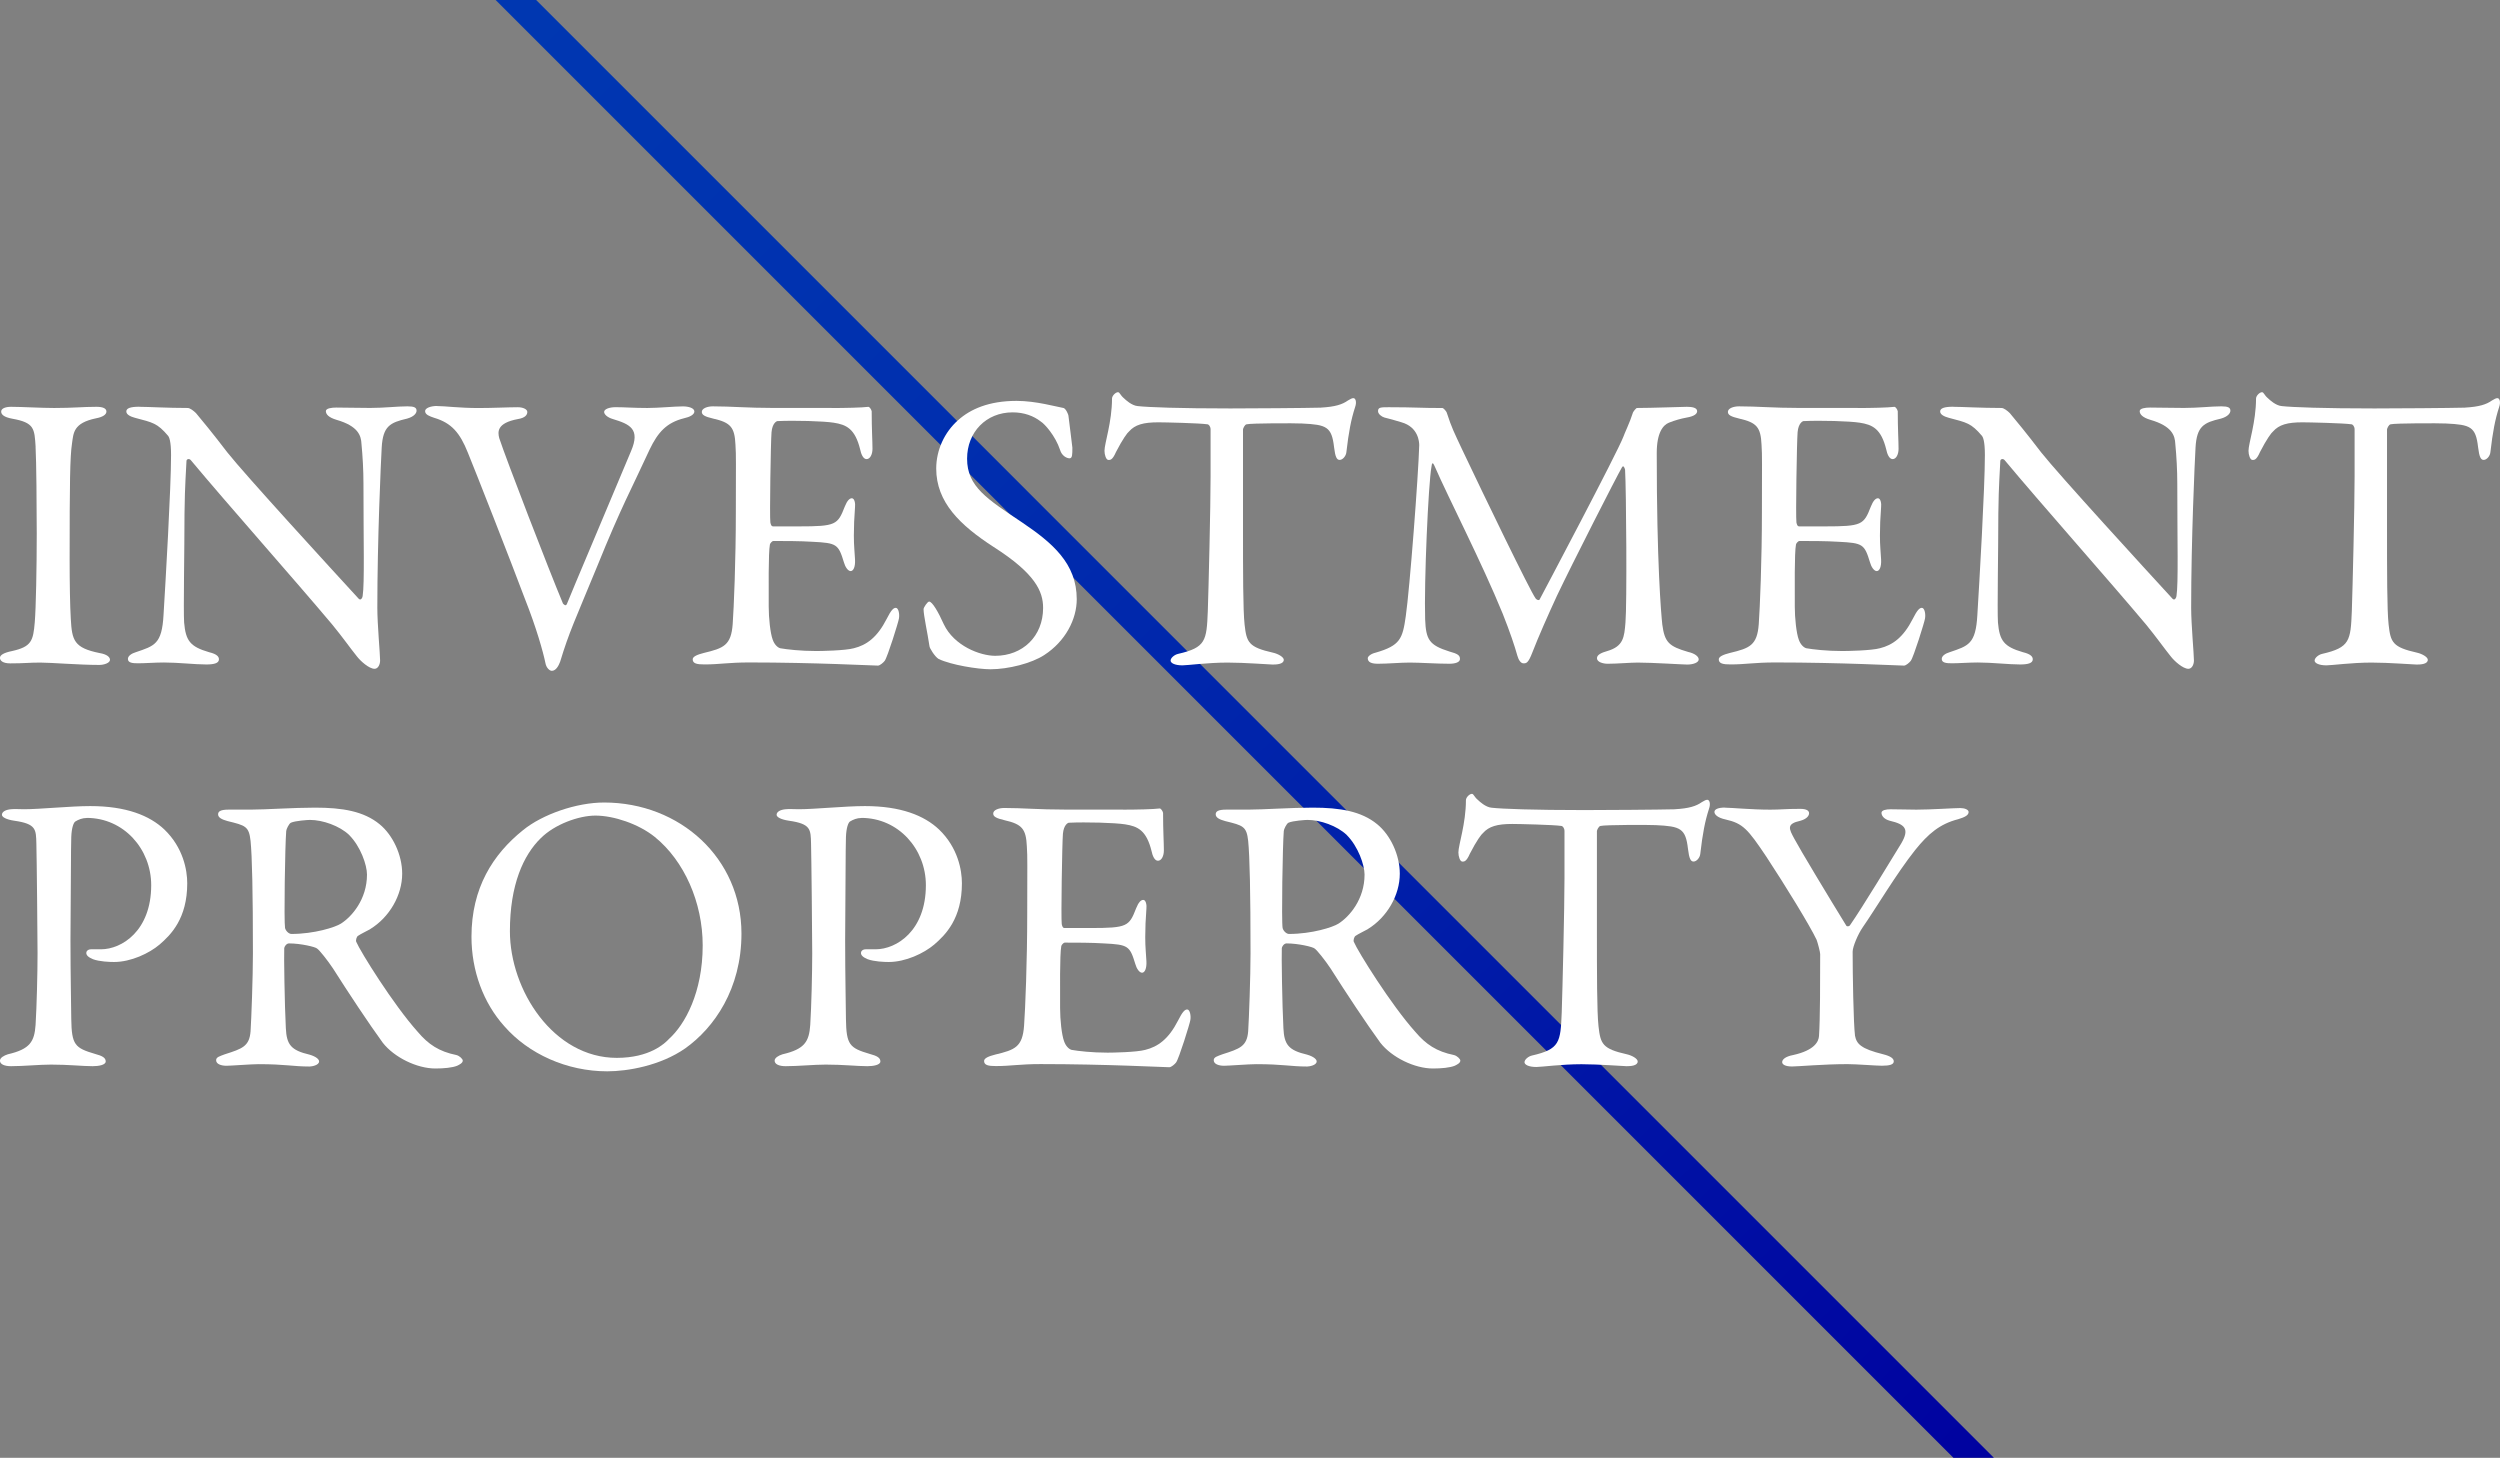 <?xml version="1.0" encoding="UTF-8"?>
<svg id="_レイヤー_2" data-name="レイヤー 2" xmlns="http://www.w3.org/2000/svg" width="594.57" height="346.71" xmlns:xlink="http://www.w3.org/1999/xlink" viewBox="0 0 594.57 346.71">
  <rect x="0" y="0" width="594.57" height="346.71" fill="#808080" stroke="none"/>
  <defs>
    <linearGradient id="_名称未設定グラデーション_919" data-name="名称未設定グラデーション 919" x1="128.01" y1="-.47" x2="478.17" y2="361.76" gradientUnits="userSpaceOnUse">
      <stop offset="0" stop-color="#0037b1"/>
      <stop offset=".25" stop-color="#0030af"/>
      <stop offset=".58" stop-color="#001fa9"/>
      <stop offset=".97" stop-color="#0002a0"/>
      <stop offset="1" stop-color="#0000a0"/>
    </linearGradient>
  </defs>
  <g id="contents">
    <g>
      <polygon points="464.58 346.71 474.21 346.71 127.51 0 117.88 0 464.58 346.71" style="fill: url(#_名称未設定グラデーション_919);"/>
      <g>
        <path d="M8.47,106.26c-.28-4.33-.28-5.74-5.55-6.68-2.07-.38-2.64-1.04-2.64-1.7,0-.75,1.04-1.13,2.35-1.13,2.45,0,7.16.28,10.26.28,4.61,0,6.78-.28,10.07-.28,1.51,0,2.35.38,2.35,1.13s-.94,1.32-2.45,1.6c-5.46,1.13-5.37,3.48-5.74,6.03-.47,3.11-.56,9.23-.56,27.68,0,5.18.09,11.01.28,14.03.28,5.08.75,6.87,6.87,8.1,1.69.28,2.45.94,2.45,1.6,0,.75-1.41,1.22-2.54,1.22-4.8,0-11.49-.56-14.03-.56-2.82,0-3.67.19-7.15.19-1.79,0-2.45-.66-2.45-1.32s.94-1.22,2.82-1.6c4.71-1.04,5.08-2.45,5.46-6.87.28-3.3.47-13.09.47-21.09,0-5.84-.09-17.51-.28-20.62Z" style="fill: #fff;"/>
        <path d="M33.14,96.75c2.07,0,6.68.28,11.49.28.56,0,1.41.66,1.98,1.22,1.41,1.69,3.77,4.52,7.44,9.32,4.24,5.37,24.95,27.96,31.26,34.83.56.56.94-.38.94-.66.47-3.01.19-13.18.19-26.74,0-3.2-.19-6.5-.47-9.41-.09-1.98-.75-4.24-5.93-5.74-1.88-.56-2.54-1.32-2.54-2.07,0-.66,1.32-.85,2.45-.85,2.45,0,5.08.09,8.1.09,3.39,0,6.4-.38,8.85-.38,1.6,0,2.17.28,2.17,1.04,0,.56-.56,1.41-2.26,1.88-4.05.94-5.74,1.79-6.03,6.87-.19,3.39-1.04,21.94-1.04,38.13,0,3.95.66,11.01.66,12.52,0,.94-.47,1.98-1.32,1.98-1.32,0-3.39-1.88-4.24-3.01-1.6-1.98-3.29-4.43-5.84-7.53-8.85-10.54-25.14-28.9-33.61-39.07-.38-.47-1.04-.28-1.04.19-.09,2.54-.38,5.18-.47,12.52,0,8.47-.28,22.97-.09,25.89.38,4.33,1.41,5.74,5.93,7.06,1.98.47,2.35,1.13,2.35,1.7,0,.94-1.22,1.22-3.01,1.22-2.73,0-6.68-.47-10.07-.47-2.07,0-4.52.19-6.12.19-1.32,0-2.45-.09-2.45-1.04,0-.75.94-1.32,1.88-1.6,4.42-1.51,6.21-1.88,6.59-8.85.47-7.63,1.79-30.22,1.79-38.04,0-3.39-.47-4.24-.66-4.52-2.64-3.11-3.67-3.2-7.91-4.33-1.04-.28-2.07-.75-2.07-1.51s.94-1.13,3.11-1.13Z" style="fill: #fff;"/>
        <path d="M103.94,96.57c1.88,0,5.27.47,9.89.47,3.29,0,7.16-.19,9.32-.19,1.22,0,2.26.47,2.26,1.13s-.47,1.41-2.26,1.69c-4.99.94-4.8,3.01-4.42,4.52,1.6,4.9,11.77,31.26,15.16,39.35.19.19.66.75.94.09.75-1.98,11.02-26.17,15.25-36.34,2.26-5.27-.28-6.4-4.33-7.63-1.32-.38-2.07-1.13-2.07-1.69,0-.66,1.22-1.13,2.73-1.13,2.17,0,4.33.19,7.53.19,2.73,0,6.5-.38,8.47-.38,1.32,0,2.73.38,2.73,1.22,0,.75-1.13,1.32-2.45,1.6-4.14,1.04-6.21,3.3-8.19,7.44-4.33,9.42-6.68,13.46-12.43,27.68-5.46,13.27-6.68,15.63-8.85,22.78-.38,1.04-1.04,2.17-1.98,2.17-.56,0-1.32-.75-1.51-1.79-.56-2.73-2.17-8.47-4.9-15.35-3.2-8.57-12.15-31.35-13.56-34.74-1.88-4.71-3.86-7.06-8-8.29-1.13-.38-2.17-.75-2.17-1.6,0-.75,1.41-1.22,2.82-1.22Z" style="fill: #fff;"/>
        <path d="M197.8,97.04c3.11,0,7.25-.09,8.66-.28.28-.09.75.56.85,1.04,0,4.33.19,7.06.19,8.94,0,1.32-.56,2.45-1.41,2.45s-1.32-1.32-1.51-2.26c-1.22-4.99-3.29-5.93-6.31-6.4-2.45-.38-9.23-.57-13.37-.38-.19,0-1.22.47-1.41,2.64-.19,2.35-.47,20.05-.28,21.46.09.38.19.94.66.94h6.12c8.85,0,9.23-.38,10.92-4.71.56-1.41,1.13-1.98,1.69-1.98.66,0,.85,1.32.75,2.07-.19,2.64-.28,4.52-.28,6.78,0,2.54.19,3.86.28,5.74.09,1.7-.38,2.73-1.04,2.73s-1.32-1.04-1.6-2.07c-1.32-4.33-1.69-4.61-7.44-4.9-3.01-.19-6.78-.19-9.32-.19-.38,0-.85.66-.85.85-.38,1.98-.28,10.73-.28,14.78,0,2.73.38,6.31.94,7.81.38,1.13,1.13,1.88,1.79,2.07,1.6.28,4.8.66,8.57.66,1.13,0,6.87-.09,8.94-.66,3.01-.75,5.55-2.54,7.81-6.97,1.04-2.07,1.6-2.64,2.17-2.64.66,0,.94,1.51.75,2.54-.09.75-2.73,9.23-3.39,10.07-.28.38-1.13,1.13-1.6,1.13-1.04,0-15.25-.75-30.6-.75-4.99,0-7.06.47-10.64.47-1.79,0-2.82-.19-2.82-1.22,0-.66,1.13-1.13,2.64-1.51,4.71-1.13,6.5-1.79,6.87-6.87.28-3.95.75-15.06.75-26.74s.09-13.18-.09-15.91c-.19-4.14-1.13-5.27-5.27-6.21-1.98-.47-2.73-.85-2.73-1.6,0-.85,1.32-1.32,2.64-1.32,4.42,0,8.1.38,14.4.38h13.84Z" style="fill: #fff;"/>
        <path d="M252.97,97.04c.56.19,1.13,1.6,1.13,1.79.19,1.79.94,7.25.94,7.63,0,1.6,0,2.54-.66,2.54-.75,0-1.88-.66-2.26-1.98-1.13-3.39-3.67-6.21-4.61-6.78-1.69-1.32-3.95-2.17-6.68-2.17-6.31,0-10.83,4.71-10.83,11.02,0,6.68,4.8,9.6,13.09,15.16,7.25,4.9,12.99,9.79,12.99,18.26,0,4.71-2.64,9.98-7.72,13.27-3.01,1.98-8.57,3.39-12.8,3.39-3.01,0-9.41-1.04-12.33-2.45-.94-.56-2.17-2.64-2.17-3.01-.47-3.2-1.41-7.34-1.41-8.85,0-.38.94-1.79,1.32-1.79.75,0,2.17,2.45,3.48,5.37,2.45,5.18,8.66,7.53,12.24,7.53,6.5,0,11.39-4.61,11.39-11.39,0-3.95-1.88-8.19-11.77-14.5-8-5.18-13.65-10.64-13.65-18.64,0-4.42,1.98-8.66,5.18-11.49,2.92-2.64,7.34-4.61,13.93-4.61,4.61,0,9.51,1.41,11.2,1.7Z" style="fill: #fff;"/>
        <path d="M314.17,96.94c3.39-.19,5.08-.75,6.4-1.69.66-.38.94-.56,1.32-.56.47,0,.85.85.38,2.17-.94,2.92-1.51,5.84-2.07,10.73-.09.85-.85,1.79-1.6,1.79-.66,0-1.04-.66-1.32-3.01-.56-4.9-1.79-5.37-7.63-5.65-1.6-.09-12.05-.09-13.18.19-.47.09-.85,1.04-.85,1.22v23.07c0,10.92,0,19.87.38,23.35.47,4.24.94,5.37,6.78,6.68,1.22.28,2.54,1.04,2.54,1.69,0,1.04-1.69,1.13-2.64,1.13-.75,0-6.59-.47-10.73-.47-4.71,0-9.51.66-10.73.66-1.88,0-2.82-.57-2.82-1.13,0-.66.94-1.41,1.79-1.6,6.59-1.51,6.78-3.11,7.06-10.17.19-5.55.66-24.76.66-32.01v-11.2c0-.75-.47-1.22-.75-1.22-1.88-.28-10.17-.47-11.67-.47-3.58,0-5.55.57-6.97,2.17-.38.28-1.51,1.79-3.11,4.9-.85,1.98-1.41,1.88-1.79,1.88-.56,0-.94-1.22-.94-2.17,0-1.79,1.79-6.87,1.79-12.43,0-.66.85-1.51,1.41-1.51.47,0,.47.66,1.51,1.51.28.28,1.79,1.69,3.2,1.79,2.45.28,9.98.56,22.03.56,4.9,0,17.7-.09,21.56-.19Z" style="fill: #fff;"/>
        <path d="M330.46,96.85c6.12,0,7.16.19,12.62.19.19,0,.94.75,1.04,1.22,1.13,3.48,1.69,4.52,3.58,8.57,5.27,11.11,16.19,33.7,17.51,35.49.19.28.75.57.94.28.85-1.6,18.45-34.83,19.96-38.79.09-.38,1.6-3.58,2.17-5.46.09-.47.85-1.32,1.04-1.32,3.39,0,11.01-.28,11.86-.28,1.22,0,2.45.19,2.45,1.04,0,.66-.75,1.22-2.45,1.51-1.51.28-2.82.66-4.24,1.22-1.41.56-2.92,2.35-2.92,7.25,0,26.17,1.04,38.13,1.32,40.77.56,4.24,1.6,5.18,6.12,6.5,1.69.38,2.54,1.13,2.54,1.79,0,.75-1.32,1.22-2.73,1.22-1.04,0-8.28-.47-11.77-.47-1.79,0-4.9.28-7.16.28-1.04,0-2.54-.38-2.54-1.32,0-.85,1.13-1.32,2.45-1.7,3.86-1.13,4.05-3.29,4.33-6.78.38-4.24.19-31.54-.09-36.34-.09-.38-.38-1.22-.75-.56-1.22,2.07-11.77,22.78-15.44,30.5-2.26,4.9-4.42,9.79-5.84,13.46-1.04,2.73-1.51,2.64-2.17,2.64-.56,0-1.13-.75-1.41-1.79-.66-2.35-1.69-5.46-3.48-9.98-5.08-12.43-12.8-27.3-16.29-35.3-.28-.66-.57-.75-.66.28-.75,3.95-1.79,27.68-1.51,36.34.19,4.8.94,6.12,5.74,7.63,2.07.56,2.54.94,2.54,1.79,0,.75-1.04,1.13-2.54,1.13-3.01,0-6.97-.28-9.41-.28-2.26,0-5.18.28-7.53.28-1.41,0-2.45-.28-2.45-1.32,0-.38.66-1.04,1.88-1.32,5.84-1.69,6.4-3.29,7.16-8.66.94-6.5,3.01-33.61,3.2-40.67,0-.75-.19-4.33-4.24-5.46-1.6-.47-2.82-.85-4.05-1.13-.66-.19-1.51-.85-1.51-1.51,0-.94.66-.94,2.73-.94Z" style="fill: #fff;"/>
        <path d="M441.83,97.04c3.11,0,7.25-.09,8.66-.28.28-.09.75.56.85,1.04,0,4.33.19,7.06.19,8.94,0,1.32-.56,2.45-1.41,2.45s-1.32-1.32-1.51-2.26c-1.22-4.99-3.3-5.93-6.31-6.4-2.45-.38-9.23-.57-13.37-.38-.19,0-1.22.47-1.41,2.64-.19,2.35-.47,20.05-.28,21.46.09.38.19.94.66.94h6.12c8.85,0,9.23-.38,10.92-4.71.56-1.41,1.13-1.98,1.69-1.98.66,0,.85,1.32.75,2.07-.19,2.64-.28,4.52-.28,6.78,0,2.54.19,3.86.28,5.74.09,1.7-.38,2.73-1.04,2.73s-1.32-1.04-1.6-2.07c-1.32-4.33-1.69-4.61-7.44-4.9-3.01-.19-6.78-.19-9.32-.19-.38,0-.85.66-.85.85-.38,1.98-.28,10.73-.28,14.78,0,2.73.38,6.31.94,7.81.38,1.13,1.13,1.88,1.79,2.07,1.6.28,4.8.66,8.57.66,1.13,0,6.87-.09,8.94-.66,3.01-.75,5.55-2.54,7.81-6.97,1.04-2.07,1.6-2.64,2.17-2.64.66,0,.94,1.51.75,2.54-.09.75-2.73,9.23-3.39,10.07-.28.38-1.13,1.13-1.6,1.13-1.04,0-15.25-.75-30.6-.75-4.99,0-7.06.47-10.64.47-1.79,0-2.82-.19-2.82-1.22,0-.66,1.13-1.13,2.64-1.51,4.71-1.13,6.5-1.79,6.87-6.87.28-3.95.75-15.06.75-26.74s.09-13.18-.09-15.91c-.19-4.14-1.13-5.27-5.27-6.21-1.98-.47-2.73-.85-2.73-1.6,0-.85,1.32-1.32,2.64-1.32,4.43,0,8.1.38,14.41.38h13.84Z" style="fill: #fff;"/>
        <path d="M464.52,96.75c2.07,0,6.68.28,11.49.28.56,0,1.41.66,1.98,1.22,1.41,1.69,3.77,4.52,7.44,9.32,4.24,5.37,24.95,27.96,31.26,34.83.56.56.94-.38.94-.66.47-3.01.19-13.18.19-26.74,0-3.2-.19-6.5-.47-9.41-.09-1.98-.75-4.24-5.93-5.74-1.88-.56-2.54-1.32-2.54-2.07,0-.66,1.32-.85,2.45-.85,2.45,0,5.08.09,8.1.09,3.39,0,6.4-.38,8.85-.38,1.6,0,2.17.28,2.17,1.04,0,.56-.57,1.41-2.26,1.88-4.05.94-5.74,1.79-6.03,6.87-.19,3.39-1.04,21.94-1.04,38.13,0,3.95.66,11.01.66,12.52,0,.94-.47,1.98-1.32,1.98-1.32,0-3.39-1.88-4.24-3.01-1.6-1.98-3.3-4.43-5.84-7.53-8.85-10.54-25.14-28.9-33.61-39.07-.38-.47-1.04-.28-1.04.19-.09,2.54-.38,5.18-.47,12.52,0,8.47-.28,22.97-.09,25.89.38,4.33,1.41,5.74,5.93,7.06,1.98.47,2.35,1.13,2.35,1.7,0,.94-1.22,1.22-3.01,1.22-2.73,0-6.68-.47-10.07-.47-2.07,0-4.52.19-6.12.19-1.32,0-2.45-.09-2.45-1.04,0-.75.94-1.32,1.88-1.6,4.42-1.51,6.21-1.88,6.59-8.85.47-7.63,1.79-30.22,1.79-38.04,0-3.39-.47-4.24-.66-4.52-2.64-3.11-3.67-3.2-7.91-4.33-1.04-.28-2.07-.75-2.07-1.51s.94-1.13,3.11-1.13Z" style="fill: #fff;"/>
        <path d="M586.25,96.94c3.39-.19,5.08-.75,6.4-1.69.66-.38.94-.56,1.32-.56.47,0,.85.85.38,2.17-.94,2.92-1.51,5.84-2.07,10.73-.09.85-.85,1.79-1.6,1.79-.66,0-1.04-.66-1.32-3.01-.56-4.9-1.79-5.37-7.63-5.65-1.6-.09-12.05-.09-13.18.19-.47.09-.85,1.04-.85,1.22v23.07c0,10.92,0,19.87.38,23.35.47,4.24.94,5.37,6.78,6.68,1.22.28,2.54,1.04,2.54,1.69,0,1.04-1.69,1.13-2.64,1.13-.75,0-6.59-.47-10.73-.47-4.71,0-9.51.66-10.73.66-1.88,0-2.82-.57-2.82-1.13,0-.66.94-1.41,1.79-1.6,6.59-1.51,6.78-3.11,7.06-10.17.19-5.55.66-24.76.66-32.01v-11.2c0-.75-.47-1.22-.75-1.22-1.88-.28-10.17-.47-11.67-.47-3.58,0-5.55.57-6.97,2.17-.38.28-1.51,1.79-3.11,4.9-.85,1.98-1.41,1.88-1.79,1.88-.56,0-.94-1.22-.94-2.17,0-1.79,1.79-6.87,1.79-12.43,0-.66.85-1.51,1.41-1.51.47,0,.47.66,1.51,1.51.28.28,1.79,1.69,3.2,1.79,2.45.28,9.98.56,22.03.56,4.9,0,17.7-.09,21.56-.19Z" style="fill: #fff;"/>
        <path d="M20.62,194.54c-1.04,0-1.98.38-2.73.85-.38.28-.85,1.41-.94,3.67-.09,1.98-.09,13.65-.19,24.48,0,8.57.19,16.48.19,18.83.09,6.12.85,6.87,5.65,8.28,1.79.47,2.54.94,2.54,1.79s-1.69,1.13-3.11,1.13c-2.35,0-5.74-.38-9.89-.38-2.73,0-6.59.38-9.51.38-1.6,0-2.64-.47-2.64-1.32,0-.66.94-1.22,1.88-1.51,5.27-1.22,6.31-3.01,6.59-6.97.28-4.52.47-12.33.47-17.04,0-3.11-.19-23.07-.28-26.08-.09-3.39,0-4.71-5.27-5.46-1.88-.28-2.92-.85-2.92-1.41,0-.75.94-1.22,2.17-1.32.66-.09,2.26,0,3.11,0,3.77,0,11.02-.75,15.72-.75,8.57,0,14.12,2.26,17.61,5.55,4.52,4.33,5.46,9.7,5.46,12.8,0,8.38-3.86,12.24-6.59,14.59-2.45,2.07-6.78,4.14-10.83,4.14-1.04,0-3.48-.09-4.99-.66-1.13-.47-1.6-.94-1.6-1.51,0-.38.38-.85,1.13-.85h2.35c4.99,0,11.96-4.42,11.96-15.25,0-8.57-6.5-16-15.35-16Z" style="fill: #fff;"/>
        <path d="M88.03,220.99c-.47.28-2.26,1.13-2.92,1.6-.28.19-.56,1.04-.38,1.41.94,2.26,8.85,14.97,14.59,21.37,2.54,3.01,5.08,4.71,9.23,5.55.75.19,1.51.94,1.51,1.32,0,.57-.75.94-1.32,1.22-1.13.47-3.2.66-5.18.66-4.42,0-9.79-2.64-12.52-6.12-3.29-4.52-8.1-11.77-11.86-17.7-1.32-1.98-3.2-4.33-3.77-4.71-.38-.38-3.86-1.22-6.68-1.22-.66,0-1.13.85-1.13,1.13-.09,1.6.09,13.56.38,19.02.19,3.95,1.22,5.27,5.65,6.31,1.6.47,2.26,1.13,2.26,1.6,0,.94-1.79,1.22-2.26,1.22-3.95,0-5.74-.56-12.15-.56-1.69,0-6.59.38-7.63.38-1.22,0-2.45-.38-2.45-1.32,0-.75.85-.94,2.07-1.41,4.14-1.32,5.84-1.88,6.12-5.46.19-2.92.56-12.9.56-18.55,0-14.5-.19-23.07-.56-26.74-.38-3.48-1.22-3.67-5.46-4.71-1.41-.38-2.26-.85-2.26-1.6,0-.66.47-1.13,2.54-1.13h5.27c3.48,0,10.17-.47,15.25-.47,6.5,0,11.58.85,15.35,3.95,3.11,2.54,5.37,7.25,5.37,11.77,0,5.08-3.01,10.36-7.63,13.18ZM83.04,198.58c-2.26-2.17-6.31-3.58-9.32-3.58-.47,0-3.48.19-4.52.66-.47.19-1.13,1.6-1.13,1.98-.28,3.29-.56,21.46-.28,23.07.19.75.94,1.41,1.51,1.41,5.46,0,10.45-1.6,11.77-2.45,2.54-1.6,6.21-5.74,6.21-11.67,0-2.26-1.51-6.68-4.24-9.41Z" style="fill: #fff;"/>
        <path d="M176.34,222.03c0,13.18-6.5,22.41-13.37,27.3-5.93,4.14-13.75,5.46-18.55,5.46-9.6,0-18.73-4.14-24.48-10.73-4.99-5.55-7.81-13.18-7.81-21.28,0-11.58,5.08-19.58,12.24-25.33,4.61-3.77,12.71-6.59,19.3-6.59,18.08,0,32.67,13.28,32.67,31.16ZM128.61,199.34c-4.14,4.05-7.34,11.11-7.34,22.12,0,14.03,10.36,30.13,25.42,30.13,7.81,0,11.39-3.39,12.43-4.52,3.77-3.39,8-11.02,8-22.22,0-10.26-4.42-20.15-11.39-25.8-3.86-3.11-9.79-5.08-14.12-5.08-3.95,0-9.7,2.07-12.99,5.37Z" style="fill: #fff;"/>
        <path d="M204.86,194.54c-1.04,0-1.98.38-2.73.85-.38.28-.85,1.41-.94,3.67-.09,1.98-.09,13.65-.19,24.48,0,8.57.19,16.48.19,18.83.09,6.12.85,6.87,5.65,8.28,1.79.47,2.54.94,2.54,1.79s-1.69,1.13-3.11,1.13c-2.35,0-5.74-.38-9.89-.38-2.73,0-6.59.38-9.51.38-1.6,0-2.64-.47-2.64-1.32,0-.66.94-1.22,1.88-1.51,5.27-1.22,6.31-3.01,6.59-6.97.28-4.52.47-12.33.47-17.04,0-3.11-.19-23.07-.28-26.08-.09-3.39,0-4.71-5.27-5.46-1.88-.28-2.92-.85-2.92-1.41,0-.75.94-1.22,2.17-1.32.66-.09,2.26,0,3.11,0,3.77,0,11.02-.75,15.72-.75,8.57,0,14.12,2.26,17.61,5.55,4.52,4.33,5.46,9.7,5.46,12.8,0,8.38-3.86,12.24-6.59,14.59-2.45,2.07-6.78,4.14-10.83,4.14-1.04,0-3.48-.09-4.99-.66-1.13-.47-1.6-.94-1.6-1.51,0-.38.38-.85,1.13-.85h2.35c4.99,0,11.96-4.42,11.96-15.25,0-8.57-6.5-16-15.35-16Z" style="fill: #fff;"/>
        <path d="M267.1,192.56c3.11,0,7.25-.09,8.66-.28.28-.09.75.56.85,1.04,0,4.33.19,7.06.19,8.94,0,1.32-.56,2.45-1.41,2.45s-1.32-1.32-1.51-2.26c-1.22-4.99-3.29-5.93-6.31-6.4-2.45-.38-9.23-.57-13.37-.38-.19,0-1.22.47-1.41,2.64-.19,2.35-.47,20.05-.28,21.46.09.38.19.94.66.94h6.12c8.85,0,9.23-.38,10.92-4.71.56-1.41,1.13-1.98,1.69-1.98.66,0,.85,1.32.75,2.07-.19,2.64-.28,4.52-.28,6.78,0,2.54.19,3.86.28,5.74.09,1.7-.38,2.73-1.04,2.73s-1.32-1.04-1.6-2.07c-1.32-4.33-1.69-4.61-7.44-4.9-3.01-.19-6.78-.19-9.32-.19-.38,0-.85.66-.85.85-.38,1.98-.28,10.73-.28,14.78,0,2.73.38,6.31.94,7.81.38,1.13,1.13,1.88,1.79,2.07,1.6.28,4.8.66,8.57.66,1.13,0,6.87-.09,8.94-.66,3.01-.75,5.55-2.54,7.81-6.97,1.04-2.07,1.6-2.64,2.17-2.64.66,0,.94,1.51.75,2.54-.09.75-2.73,9.23-3.39,10.07-.28.38-1.13,1.13-1.6,1.13-1.04,0-15.25-.75-30.6-.75-4.99,0-7.06.47-10.64.47-1.79,0-2.82-.19-2.82-1.22,0-.66,1.13-1.13,2.64-1.51,4.71-1.13,6.5-1.79,6.87-6.87.28-3.95.75-15.06.75-26.74s.09-13.18-.09-15.91c-.19-4.14-1.13-5.27-5.27-6.21-1.98-.47-2.73-.85-2.73-1.6,0-.85,1.32-1.32,2.64-1.32,4.42,0,8.1.38,14.4.38h13.84Z" style="fill: #fff;"/>
        <path d="M325.28,220.99c-.47.28-2.26,1.13-2.92,1.6-.28.19-.56,1.04-.38,1.41.94,2.26,8.85,14.97,14.59,21.37,2.54,3.01,5.08,4.71,9.23,5.55.75.19,1.51.94,1.51,1.32,0,.57-.75.94-1.32,1.22-1.13.47-3.2.66-5.18.66-4.42,0-9.79-2.64-12.52-6.12-3.3-4.52-8.1-11.77-11.86-17.7-1.32-1.98-3.2-4.33-3.77-4.71-.38-.38-3.86-1.22-6.68-1.22-.66,0-1.13.85-1.13,1.13-.09,1.6.09,13.56.38,19.02.19,3.95,1.22,5.27,5.65,6.31,1.6.47,2.26,1.13,2.26,1.6,0,.94-1.79,1.22-2.26,1.22-3.95,0-5.74-.56-12.14-.56-1.69,0-6.59.38-7.63.38-1.22,0-2.45-.38-2.45-1.32,0-.75.85-.94,2.07-1.41,4.14-1.32,5.84-1.88,6.12-5.46.19-2.92.56-12.9.56-18.55,0-14.5-.19-23.07-.56-26.74-.38-3.48-1.22-3.67-5.46-4.71-1.41-.38-2.26-.85-2.26-1.6,0-.66.47-1.13,2.54-1.13h5.27c3.48,0,10.17-.47,15.25-.47,6.5,0,11.58.85,15.35,3.95,3.11,2.54,5.37,7.25,5.37,11.77,0,5.08-3.01,10.36-7.63,13.18ZM320.29,198.58c-2.26-2.17-6.31-3.58-9.32-3.58-.47,0-3.48.19-4.52.66-.47.19-1.13,1.6-1.13,1.98-.28,3.29-.57,21.46-.28,23.07.19.75.94,1.41,1.51,1.41,5.46,0,10.45-1.6,11.77-2.45,2.54-1.6,6.21-5.74,6.21-11.67,0-2.26-1.51-6.68-4.24-9.41Z" style="fill: #fff;"/>
        <path d="M398.34,192.46c3.39-.19,5.08-.75,6.4-1.69.66-.38.94-.56,1.32-.56.47,0,.85.85.38,2.17-.94,2.92-1.51,5.84-2.07,10.73-.09.85-.85,1.79-1.6,1.79-.66,0-1.04-.66-1.32-3.01-.56-4.9-1.79-5.37-7.63-5.65-1.6-.09-12.05-.09-13.18.19-.47.09-.85,1.04-.85,1.22v23.07c0,10.92,0,19.87.38,23.35.47,4.24.94,5.37,6.78,6.68,1.22.28,2.54,1.04,2.54,1.69,0,1.04-1.69,1.13-2.64,1.13-.75,0-6.59-.47-10.73-.47-4.71,0-9.51.66-10.73.66-1.88,0-2.82-.57-2.82-1.13,0-.66.94-1.41,1.79-1.6,6.59-1.51,6.78-3.11,7.06-10.17.19-5.55.66-24.76.66-32.01v-11.2c0-.75-.47-1.22-.75-1.22-1.88-.28-10.17-.47-11.67-.47-3.58,0-5.55.57-6.97,2.17-.38.28-1.51,1.79-3.11,4.9-.85,1.98-1.41,1.88-1.79,1.88-.56,0-.94-1.22-.94-2.17,0-1.79,1.79-6.87,1.79-12.43,0-.66.85-1.51,1.41-1.51.47,0,.47.66,1.51,1.51.28.28,1.79,1.69,3.2,1.79,2.45.28,9.98.56,22.03.56,4.9,0,17.7-.09,21.56-.19Z" style="fill: #fff;"/>
        <path d="M410.29,192.09c1.41,0,6.31.47,10.73.47,2.64,0,3.39-.19,7.16-.19,1.51,0,2.07.47,2.07,1.04,0,.66-.66,1.41-2.07,1.79-3.39.75-2.73,1.88-1.41,4.33,1.13,2.17,8.1,13.75,12.33,20.62.19.28.75.19.94-.19,2.64-3.77,9.79-15.53,12.14-19.39,1.98-3.39.94-4.52-2.73-5.37-1.41-.38-1.98-1.22-1.98-1.88s1.13-.85,2.17-.85c2.45,0,3.95.09,6.12.09,3.48,0,8.94-.38,10.45-.38,1.04,0,1.98.38,1.98.94,0,.75-.85,1.22-2.45,1.7-4.42,1.13-7.15,3.48-10.26,7.34-4.42,5.55-9.32,13.84-12.52,18.45-1.04,1.51-2.35,4.52-2.35,5.74,0,5.27.19,16.95.56,19.96.38,1.98,1.41,3.11,6.68,4.42,1.88.47,2.54,1.04,2.54,1.69,0,.75-.94,1.04-2.82,1.04-1.41,0-6.03-.38-8.19-.38-5.65,0-11.77.56-13.18.56-1.6,0-2.35-.47-2.35-1.04s.66-1.32,2.64-1.69c5.08-1.13,6.03-3.2,6.12-4.52.28-3.86.28-14.03.28-19.49,0-.47-.57-2.64-.85-3.39-1.6-3.39-7.44-12.9-11.96-19.77-4.42-6.59-5.55-7.91-9.7-8.85-1.79-.38-2.64-1.13-2.64-1.79s.94-1.04,2.54-1.04Z" style="fill: #fff;"/>
      </g>
    </g>
  </g>
</svg>